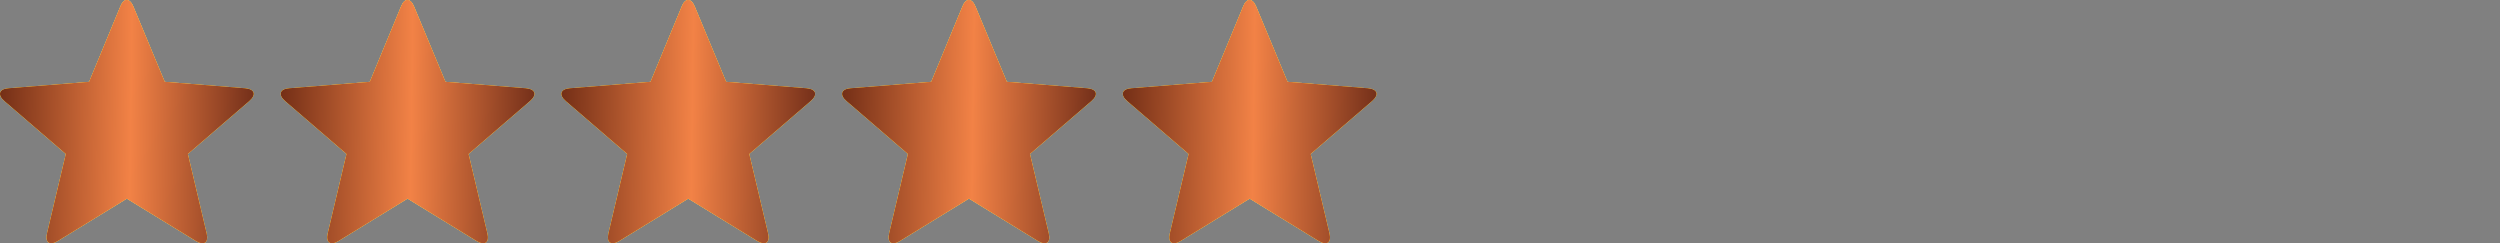 <svg xmlns="http://www.w3.org/2000/svg" fill="none" viewBox="0 0 185 18" height="18" width="185">
<rect x="0" y="0" width="185" height="18" fill="#808080" stroke="none"/>
<g clip-path="url(#clip0_2146_323)">
<path fill="#FBF1CF" d="M4.294 17.82C3.677 18.206 3.317 17.948 3.484 17.254L4.873 11.391L0.334 7.483C-0.206 7.02 -0.077 6.583 0.643 6.531L6.596 6.056L8.897 0.502C9.154 -0.167 9.604 -0.167 9.874 0.502L12.188 6.056L18.128 6.531C18.848 6.596 18.99 7.007 18.437 7.483L13.899 11.391L15.287 17.254C15.454 17.948 15.107 18.206 14.477 17.82L9.386 14.696L4.294 17.82Z"></path>
</g>
<g clip-path="url(#clip1_2146_323)">
<path fill="#FBF1CF" d="M25.067 17.82C24.45 18.206 24.09 17.948 24.257 17.254L25.645 11.391L21.107 7.483C20.567 7.02 20.695 6.583 21.415 6.531L27.368 6.056L29.67 0.501C29.927 -0.167 30.377 -0.167 30.647 0.501L32.961 6.056L38.901 6.531C39.621 6.596 39.762 7.007 39.209 7.483L34.671 11.391L36.059 17.254C36.227 17.948 35.88 18.206 35.249 17.82L30.158 14.695L25.067 17.82Z"></path>
</g>
<g clip-path="url(#clip2_2146_323)">
<path fill="#FBF1CF" d="M45.838 17.82C45.221 18.206 44.861 17.948 45.028 17.254L46.417 11.391L41.878 7.483C41.338 7.02 41.467 6.583 42.187 6.531L48.14 6.056L50.441 0.502C50.698 -0.167 51.148 -0.167 51.418 0.502L53.732 6.056L59.672 6.531C60.392 6.596 60.534 7.007 59.981 7.483L55.442 11.391L56.831 17.254C56.998 17.948 56.651 18.206 56.021 17.82L50.93 14.696L45.838 17.82Z"></path>
</g>
<g clip-path="url(#clip3_2146_323)">
<path fill="#FBF1CF" d="M66.611 17.82C65.994 18.206 65.634 17.948 65.801 17.254L67.189 11.391L62.651 7.483C62.111 7.02 62.239 6.583 62.959 6.531L68.912 6.056L71.213 0.501C71.471 -0.167 71.921 -0.167 72.191 0.501L74.505 6.056L80.445 6.531C81.165 6.596 81.306 7.007 80.753 7.483L76.215 11.391L77.603 17.254C77.771 17.948 77.423 18.206 76.793 17.82L71.702 14.695L66.611 17.82Z"></path>
</g>
<g clip-path="url(#clip4_2146_323)">
<path fill="#FBF1CF" d="M87.382 17.82C86.765 18.206 86.405 17.948 86.572 17.254L87.961 11.391L83.422 7.483C82.882 7.02 83.011 6.583 83.731 6.531L89.684 6.056L91.985 0.502C92.242 -0.167 92.692 -0.167 92.962 0.502L95.276 6.056L101.216 6.531C101.936 6.596 102.078 7.007 101.525 7.483L96.986 11.391L98.375 17.254C98.542 17.948 98.195 18.206 97.565 17.82L92.474 14.696L87.382 17.82Z"></path>
</g>
<g clip-path="url(#clip5_2146_323)">
<g clip-path="url(#clip6_2146_323)">
<path fill="#FBC405" d="M4.294 17.82C3.677 18.206 3.317 17.948 3.484 17.254L4.873 11.391L0.334 7.483C-0.206 7.02 -0.077 6.583 0.643 6.531L6.596 6.056L8.897 0.502C9.154 -0.167 9.604 -0.167 9.874 0.502L12.188 6.056L18.128 6.531C18.848 6.596 18.99 7.007 18.437 7.483L13.899 11.391L15.287 17.254C15.454 17.948 15.107 18.206 14.477 17.82L9.386 14.696L4.294 17.82Z"></path>
<path fill="url(#paint0_linear_2146_323)" d="M4.294 17.82C3.677 18.206 3.317 17.948 3.484 17.254L4.873 11.391L0.334 7.483C-0.206 7.02 -0.077 6.583 0.643 6.531L6.596 6.056L8.897 0.502C9.154 -0.167 9.604 -0.167 9.874 0.502L12.188 6.056L18.128 6.531C18.848 6.596 18.99 7.007 18.437 7.483L13.899 11.391L15.287 17.254C15.454 17.948 15.107 18.206 14.477 17.82L9.386 14.696L4.294 17.82Z"></path>
</g>
<g clip-path="url(#clip7_2146_323)">
<path fill="#FBC405" d="M25.067 17.82C24.45 18.206 24.09 17.948 24.257 17.254L25.645 11.391L21.107 7.483C20.567 7.02 20.695 6.583 21.415 6.531L27.368 6.056L29.67 0.501C29.927 -0.167 30.377 -0.167 30.647 0.501L32.961 6.056L38.901 6.531C39.621 6.596 39.762 7.007 39.209 7.483L34.671 11.391L36.059 17.254C36.227 17.948 35.88 18.206 35.249 17.82L30.158 14.695L25.067 17.82Z"></path>
<path fill="url(#paint1_linear_2146_323)" d="M25.067 17.82C24.45 18.206 24.09 17.948 24.257 17.254L25.645 11.391L21.107 7.483C20.567 7.02 20.695 6.583 21.415 6.531L27.368 6.056L29.67 0.501C29.927 -0.167 30.377 -0.167 30.647 0.501L32.961 6.056L38.901 6.531C39.621 6.596 39.762 7.007 39.209 7.483L34.671 11.391L36.059 17.254C36.227 17.948 35.88 18.206 35.249 17.82L30.158 14.695L25.067 17.82Z"></path>
</g>
<g clip-path="url(#clip8_2146_323)">
<path fill="#FBC405" d="M45.838 17.82C45.221 18.206 44.861 17.948 45.028 17.254L46.417 11.391L41.878 7.483C41.338 7.02 41.467 6.583 42.187 6.531L48.14 6.056L50.441 0.502C50.698 -0.167 51.148 -0.167 51.418 0.502L53.732 6.056L59.672 6.531C60.392 6.596 60.534 7.007 59.981 7.483L55.442 11.391L56.831 17.254C56.998 17.948 56.651 18.206 56.021 17.82L50.93 14.696L45.838 17.82Z"></path>
<path fill="url(#paint2_linear_2146_323)" d="M45.838 17.82C45.221 18.206 44.861 17.948 45.028 17.254L46.417 11.391L41.878 7.483C41.338 7.02 41.467 6.583 42.187 6.531L48.14 6.056L50.441 0.502C50.698 -0.167 51.148 -0.167 51.418 0.502L53.732 6.056L59.672 6.531C60.392 6.596 60.534 7.007 59.981 7.483L55.442 11.391L56.831 17.254C56.998 17.948 56.651 18.206 56.021 17.82L50.93 14.696L45.838 17.82Z"></path>
</g>
<g clip-path="url(#clip9_2146_323)">
<path fill="#FBC405" d="M66.611 17.82C65.994 18.206 65.634 17.948 65.801 17.254L67.189 11.391L62.651 7.483C62.111 7.02 62.239 6.583 62.959 6.531L68.912 6.056L71.213 0.501C71.471 -0.167 71.921 -0.167 72.191 0.501L74.505 6.056L80.445 6.531C81.165 6.596 81.306 7.007 80.753 7.483L76.215 11.391L77.603 17.254C77.771 17.948 77.423 18.206 76.793 17.82L71.702 14.695L66.611 17.82Z"></path>
<path fill="url(#paint3_linear_2146_323)" d="M66.611 17.82C65.994 18.206 65.634 17.948 65.801 17.254L67.189 11.391L62.651 7.483C62.111 7.02 62.239 6.583 62.959 6.531L68.912 6.056L71.213 0.501C71.471 -0.167 71.921 -0.167 72.191 0.501L74.505 6.056L80.445 6.531C81.165 6.596 81.306 7.007 80.753 7.483L76.215 11.391L77.603 17.254C77.771 17.948 77.423 18.206 76.793 17.82L71.702 14.695L66.611 17.82Z"></path>
</g>
<g clip-path="url(#clip10_2146_323)">
<path fill="#FBC405" d="M87.382 17.82C86.765 18.206 86.405 17.948 86.572 17.254L87.961 11.391L83.422 7.483C82.882 7.02 83.011 6.583 83.731 6.531L89.684 6.056L91.985 0.502C92.242 -0.167 92.692 -0.167 92.962 0.502L95.276 6.056L101.216 6.531C101.936 6.596 102.078 7.007 101.525 7.483L96.986 11.391L98.375 17.254C98.542 17.948 98.195 18.206 97.565 17.82L92.474 14.696L87.382 17.82Z"></path>
<path fill="url(#paint4_linear_2146_323)" d="M87.382 17.82C86.765 18.206 86.405 17.948 86.572 17.254L87.961 11.391L83.422 7.483C82.882 7.02 83.011 6.583 83.731 6.531L89.684 6.056L91.985 0.502C92.242 -0.167 92.692 -0.167 92.962 0.502L95.276 6.056L101.216 6.531C101.936 6.596 102.078 7.007 101.525 7.483L96.986 11.391L98.375 17.254C98.542 17.948 98.195 18.206 97.565 17.82L92.474 14.696L87.382 17.82Z"></path>
</g>
</g>
<defs>
<linearGradient gradientUnits="userSpaceOnUse" y2="-0.631" x2="18.864" y1="-0.871" x1="0.013" id="paint0_linear_2146_323">
<stop stop-color="#732E16"></stop>
<stop stop-color="#F28246" offset="0.519"></stop>
<stop stop-color="#75301A" offset="1"></stop>
</linearGradient>
<linearGradient gradientUnits="userSpaceOnUse" y2="-0.631" x2="39.637" y1="-0.871" x1="20.786" id="paint1_linear_2146_323">
<stop stop-color="#732E16"></stop>
<stop stop-color="#F28246" offset="0.519"></stop>
<stop stop-color="#75301A" offset="1"></stop>
</linearGradient>
<linearGradient gradientUnits="userSpaceOnUse" y2="-0.631" x2="60.408" y1="-0.871" x1="41.557" id="paint2_linear_2146_323">
<stop stop-color="#732E16"></stop>
<stop stop-color="#F28246" offset="0.519"></stop>
<stop stop-color="#75301A" offset="1"></stop>
</linearGradient>
<linearGradient gradientUnits="userSpaceOnUse" y2="-0.631" x2="81.181" y1="-0.871" x1="62.33" id="paint3_linear_2146_323">
<stop stop-color="#732E16"></stop>
<stop stop-color="#F28246" offset="0.519"></stop>
<stop stop-color="#75301A" offset="1"></stop>
</linearGradient>
<linearGradient gradientUnits="userSpaceOnUse" y2="-0.631" x2="101.952" y1="-0.871" x1="83.101" id="paint4_linear_2146_323">
<stop stop-color="#732E16"></stop>
<stop stop-color="#F28246" offset="0.519"></stop>
<stop stop-color="#75301A" offset="1"></stop>
</linearGradient>
<clipPath id="clip0_2146_323">
<rect fill="white" height="18" width="101.86"></rect>
</clipPath>
<clipPath id="clip1_2146_323">
<rect transform="translate(20.773)" fill="white" height="18" width="101.86"></rect>
</clipPath>
<clipPath id="clip2_2146_323">
<rect transform="translate(41.544 0)" fill="white" height="18" width="101.86"></rect>
</clipPath>
<clipPath id="clip3_2146_323">
<rect transform="translate(62.316)" fill="white" height="18" width="101.86"></rect>
</clipPath>
<clipPath id="clip4_2146_323">
<rect transform="translate(83.088 0)" fill="white" height="18" width="101.86"></rect>
</clipPath>
<clipPath id="clip5_2146_323">
<rect fill="white" height="18.001" width="101.86"></rect>
</clipPath>
<clipPath id="clip6_2146_323">
<rect fill="white" height="18" width="101.86"></rect>
</clipPath>
<clipPath id="clip7_2146_323">
<rect transform="translate(20.773)" fill="white" height="18" width="101.86"></rect>
</clipPath>
<clipPath id="clip8_2146_323">
<rect transform="translate(41.544 0)" fill="white" height="18" width="101.86"></rect>
</clipPath>
<clipPath id="clip9_2146_323">
<rect transform="translate(62.316)" fill="white" height="18" width="101.86"></rect>
</clipPath>
<clipPath id="clip10_2146_323">
<rect transform="translate(83.088 0)" fill="white" height="18" width="101.86"></rect>
</clipPath>
</defs>
</svg>
